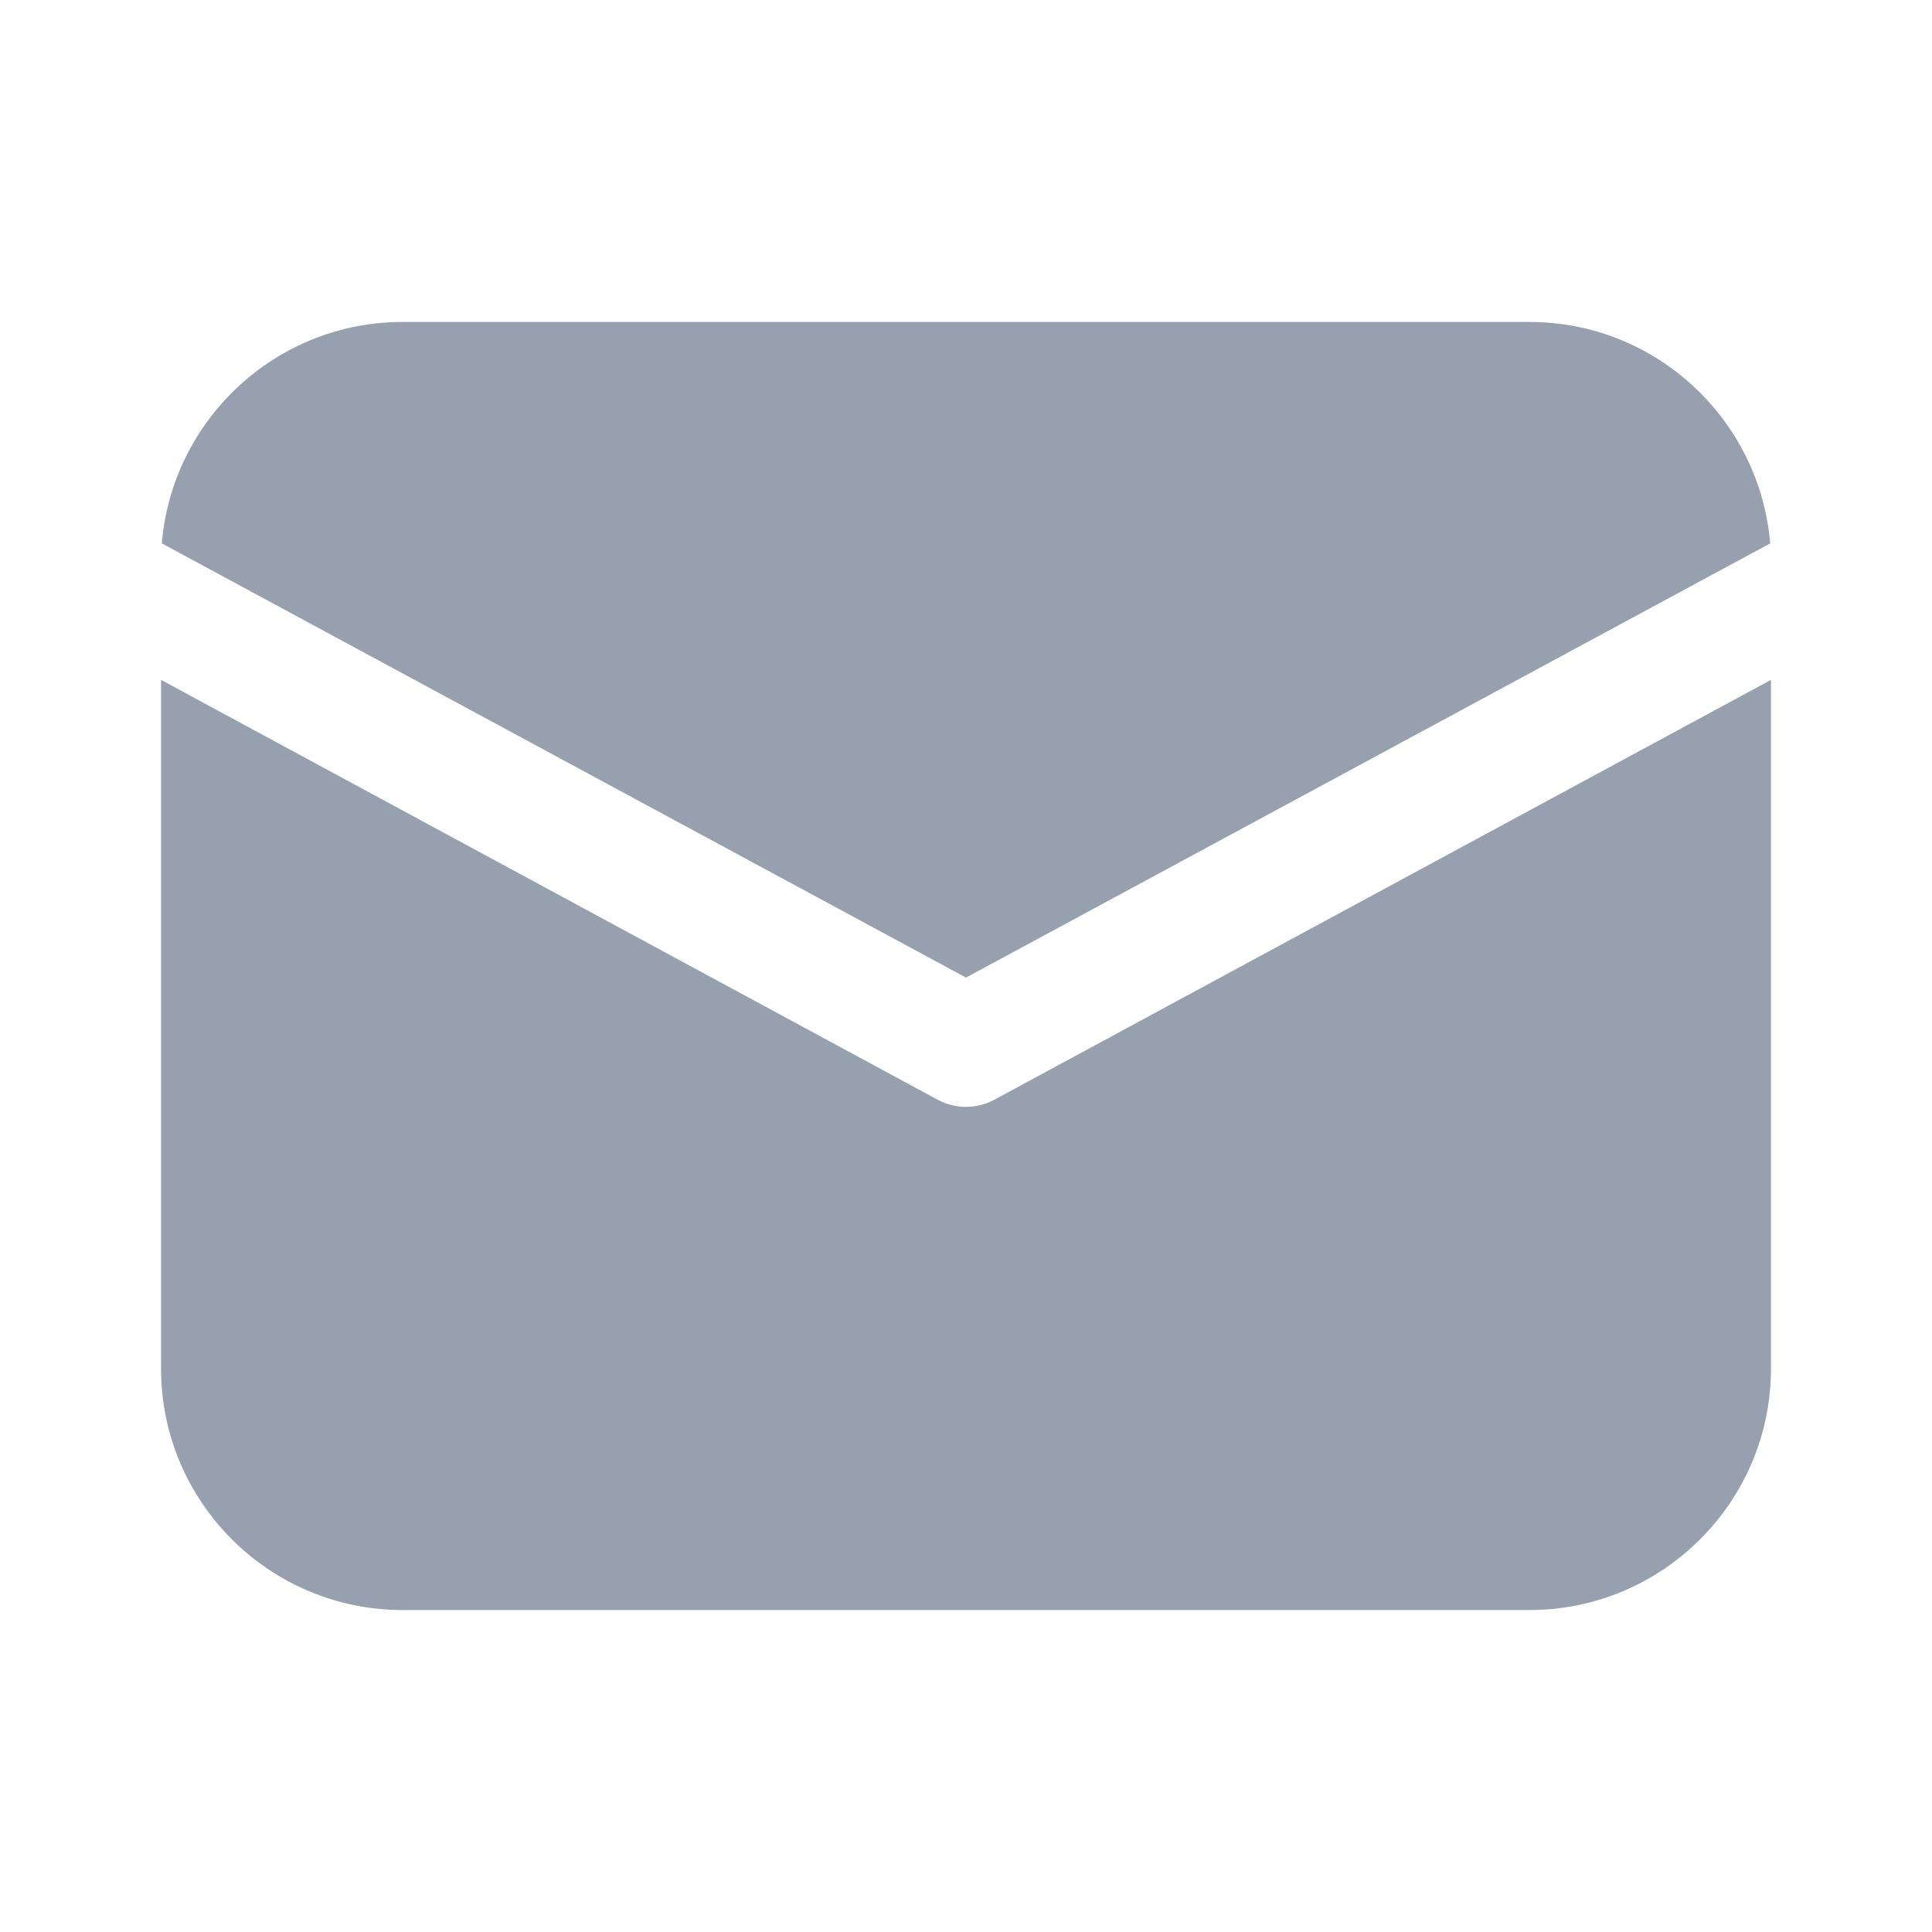 <svg width="20" height="20" viewBox="0 0 20 20" fill="none" xmlns="http://www.w3.org/2000/svg">
<path d="M4.167 3.333C2.858 3.333 1.783 4.342 1.675 5.625L10 10.12L18.325 5.625C18.217 4.342 17.142 3.333 15.833 3.333H4.167ZM1.667 7.038V14.167C1.667 15.546 2.787 16.667 4.167 16.667H15.833C17.212 16.667 18.333 15.546 18.333 14.167V7.038L10.296 11.383C10.204 11.433 10.104 11.458 10 11.458C9.896 11.458 9.795 11.433 9.704 11.383L1.667 7.038Z" fill="#97A0AF"/>
</svg>

